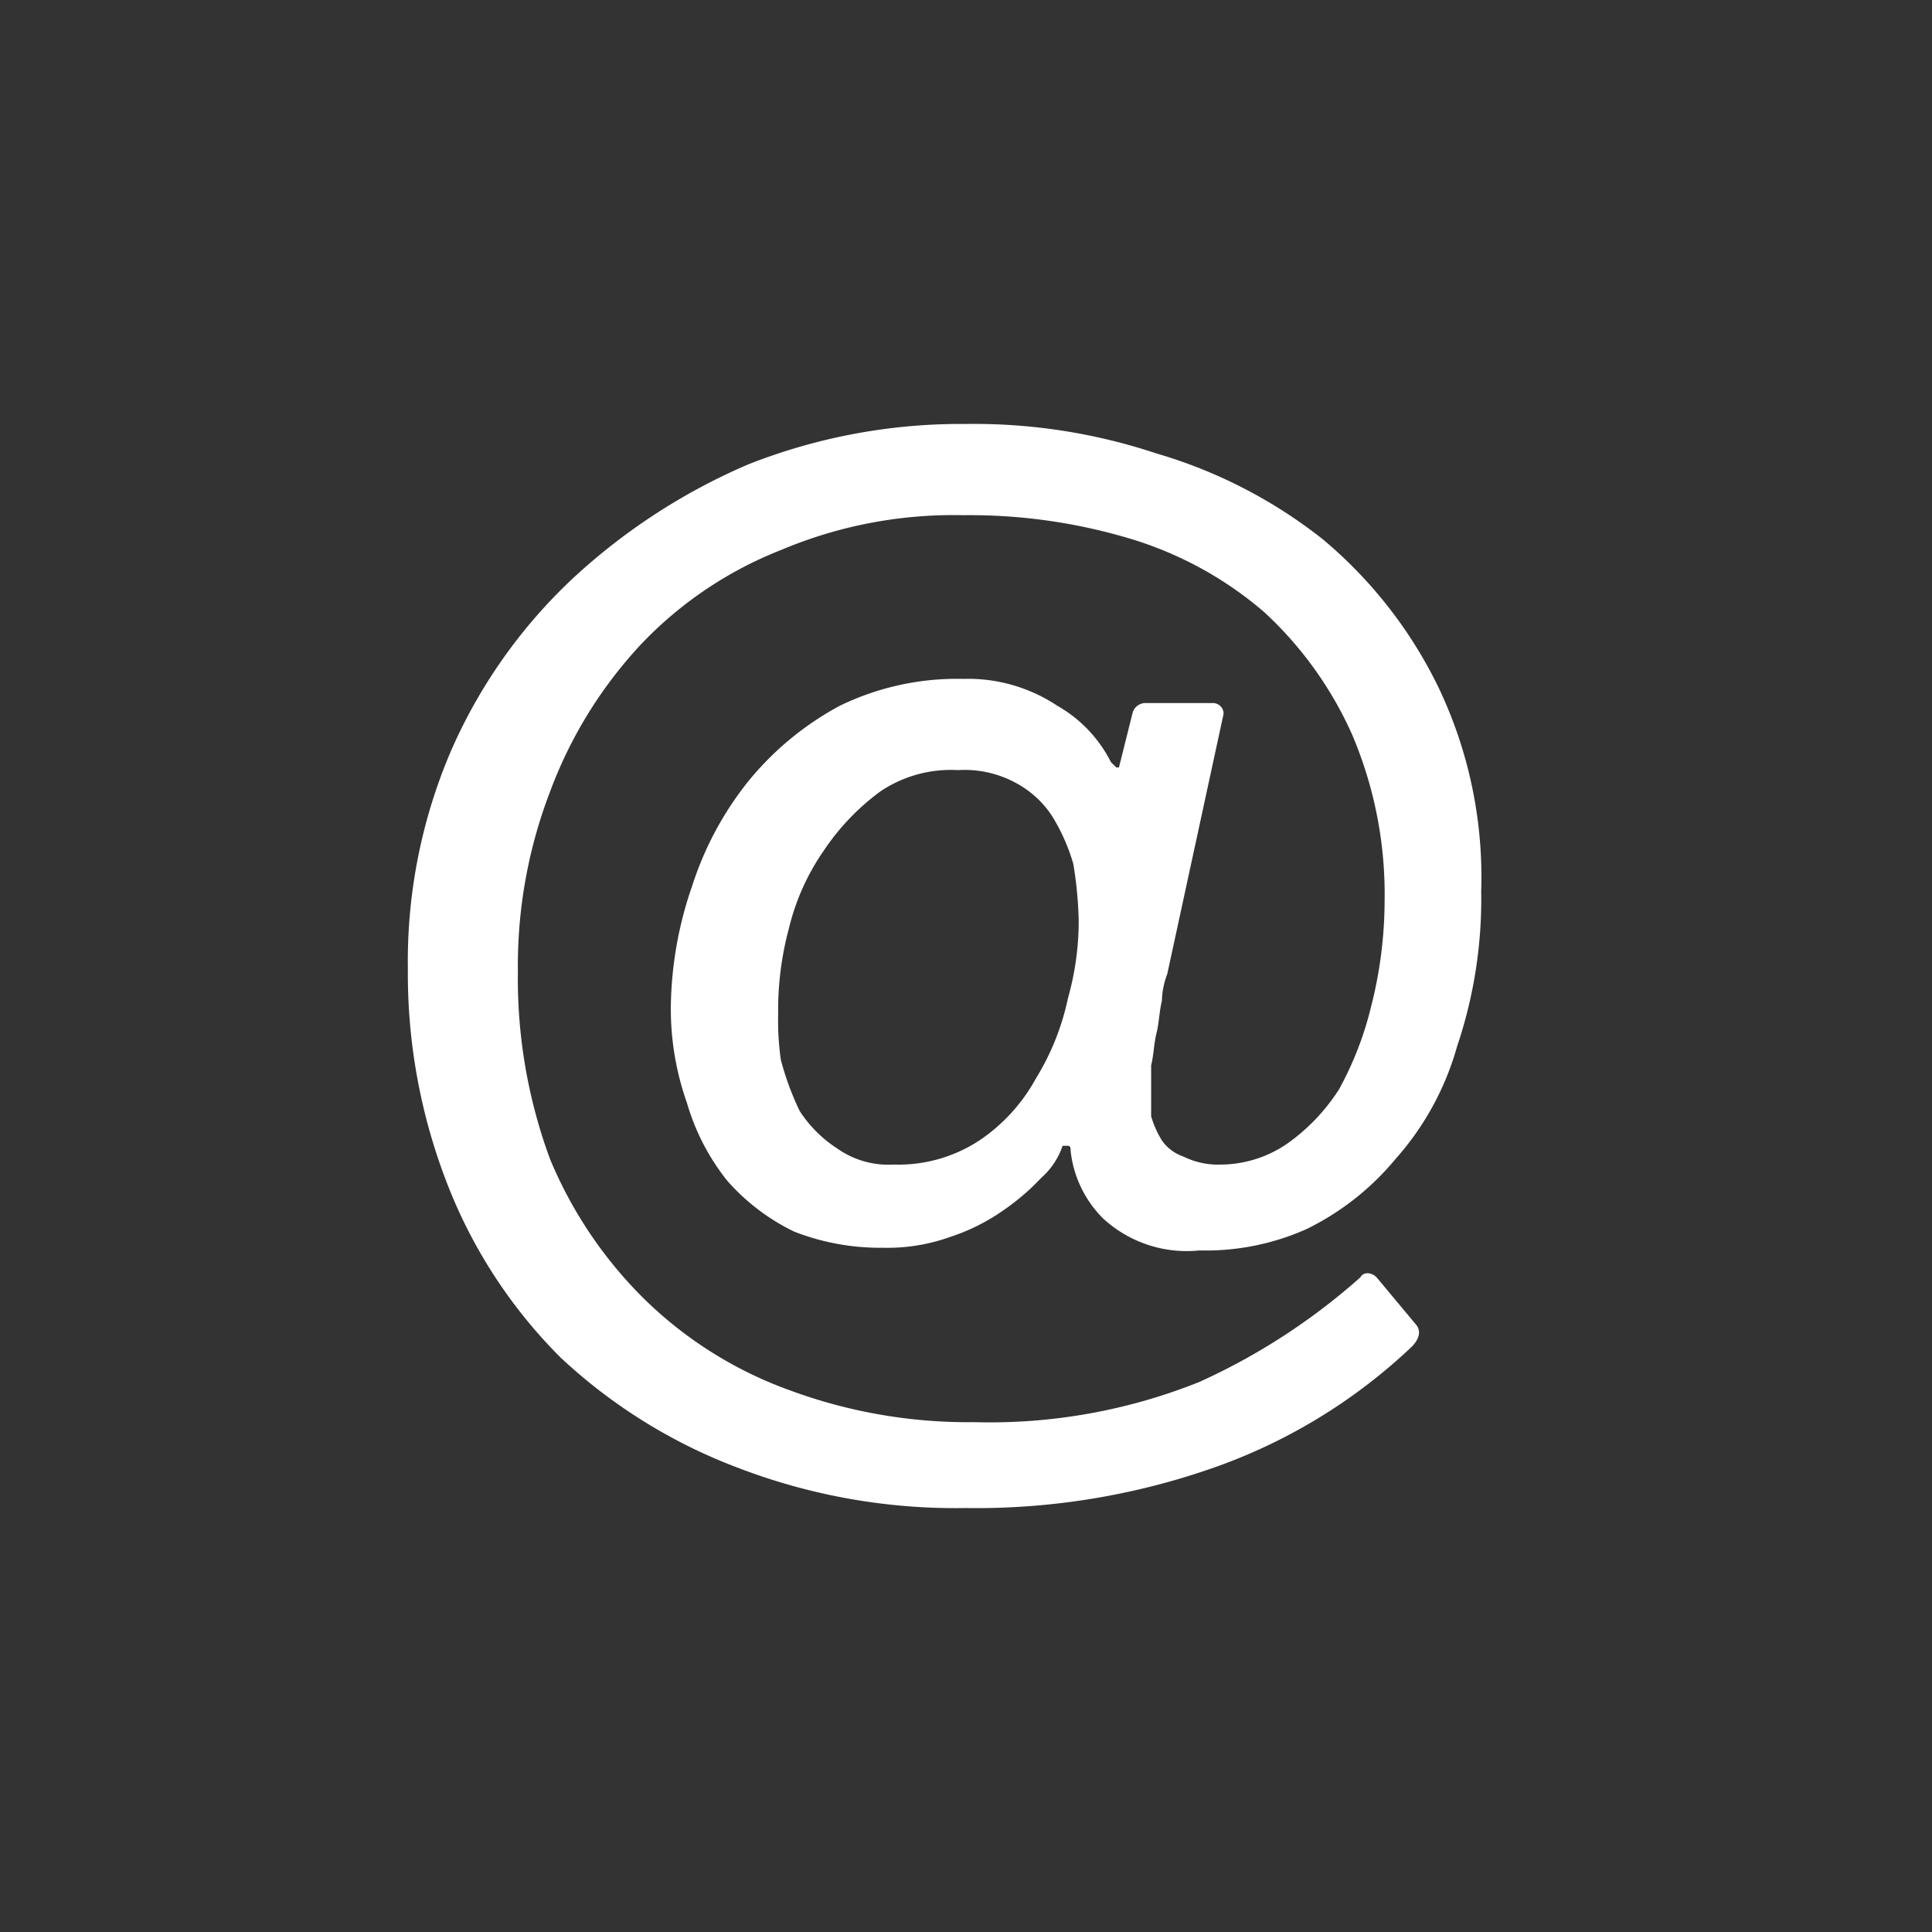 <svg xmlns="http://www.w3.org/2000/svg" viewBox="0 0 72 72"><rect x="0" y="0" width="72" height="72" fill="#333333" stroke="none"/><g data-name="レイヤー 2"><g data-name="レイヤー 1"><circle cx="36" cy="36" r="36" style="fill:none"/><path d="M49.3 20.1a18.2 18.2 0 0 0-6.2-3.2 21.5 21.5 0 0 0-7.1-1.1 21.6 21.6 0 0 0-8.1 1.5 22.8 22.8 0 0 0-6.6 4.3 19.5 19.5 0 0 0-4.5 6.4 19.9 19.9 0 0 0-1.6 8.1 21.6 21.6 0 0 0 1.5 8.1 18.7 18.7 0 0 0 4.2 6.4 20 20 0 0 0 6.6 4.1 22.6 22.6 0 0 0 8.5 1.5 26.7 26.7 0 0 0 9.5-1.6 20.7 20.7 0 0 0 7.1-4.4c.2-.2.4-.5.2-.8l-1.5-1.8c-.2-.2-.5-.2-.6 0a23.8 23.8 0 0 1-6 3.9 21 21 0 0 1-8.4 1.5 19.2 19.2 0 0 1-6.9-1.2 15 15 0 0 1-5.4-3.4 15.9 15.9 0 0 1-3.5-5.2 19.4 19.4 0 0 1-1.2-7 18.1 18.1 0 0 1 1.2-6.7 16.4 16.4 0 0 1 3.4-5.5 14.5 14.5 0 0 1 5.2-3.5 16.5 16.5 0 0 1 6.8-1.3 20.8 20.8 0 0 1 6.3.9 13.7 13.7 0 0 1 4.9 2.7 13.9 13.9 0 0 1 3.3 4.6 15.2 15.2 0 0 1 1.2 6.2 16 16 0 0 1-.5 3.9 12.5 12.5 0 0 1-1.2 3.1 7.3 7.3 0 0 1-1.9 2 4.4 4.4 0 0 1-2.5.8 2.9 2.9 0 0 1-1.4-.3 1.6 1.6 0 0 1-.8-.6 3.6 3.6 0 0 1-.4-.9v-1.9c.1-.4.1-.8.2-1.2s.1-.8.2-1.2a3 3 0 0 1 .2-1l2.1-9.7a.4.4 0 0 0-.4-.4h-2.5a.5.5 0 0 0-.5.4l-.5 2h-.1l-.2-.2a5 5 0 0 0-2-2.1 6 6 0 0 0-3.5-1 10 10 0 0 0-4.6 1 11.3 11.3 0 0 0-3.4 2.8 12.2 12.2 0 0 0-2.1 3.9 14.2 14.2 0 0 0-.8 4.5 10.5 10.5 0 0 0 .6 3.6 8.4 8.4 0 0 0 1.5 2.9 7.9 7.9 0 0 0 2.5 1.9 8.8 8.8 0 0 0 3.3.6 6.9 6.9 0 0 0 2.5-.4 7.5 7.5 0 0 0 2-1 8.7 8.7 0 0 0 1.4-1.2 2.8 2.8 0 0 0 .8-1.2h.2c.1 0 .1.1.1.2a4.2 4.2 0 0 0 1.2 2.5 4.6 4.6 0 0 0 3.6 1.2 9.2 9.2 0 0 0 4-.8 10 10 0 0 0 3.3-2.6 10.6 10.6 0 0 0 2.3-4.2 17.2 17.2 0 0 0 .9-5.8 16.4 16.4 0 0 0-1.6-7.6 16.7 16.7 0 0 0-4.3-5.5Zm-9.5 17.1a9.4 9.4 0 0 1-1.2 3 6.6 6.6 0 0 1-2.1 2.3 5.5 5.5 0 0 1-3.2.9 3.3 3.3 0 0 1-2.1-.6 4.7 4.7 0 0 1-1.4-1.4 10.7 10.7 0 0 1-.7-1.9 10.3 10.3 0 0 1-.1-1.7 11.7 11.7 0 0 1 .4-3.2 8.6 8.6 0 0 1 1.3-2.9 8.8 8.8 0 0 1 2.1-2.2 4.7 4.7 0 0 1 2.9-.8 4 4 0 0 1 2.2.5 3.7 3.7 0 0 1 1.3 1.2 7.1 7.1 0 0 1 .8 1.8 14.9 14.9 0 0 1 .2 2.1 10.6 10.6 0 0 1-.4 2.9Z" style="fill:#fff"/></g></g></svg>